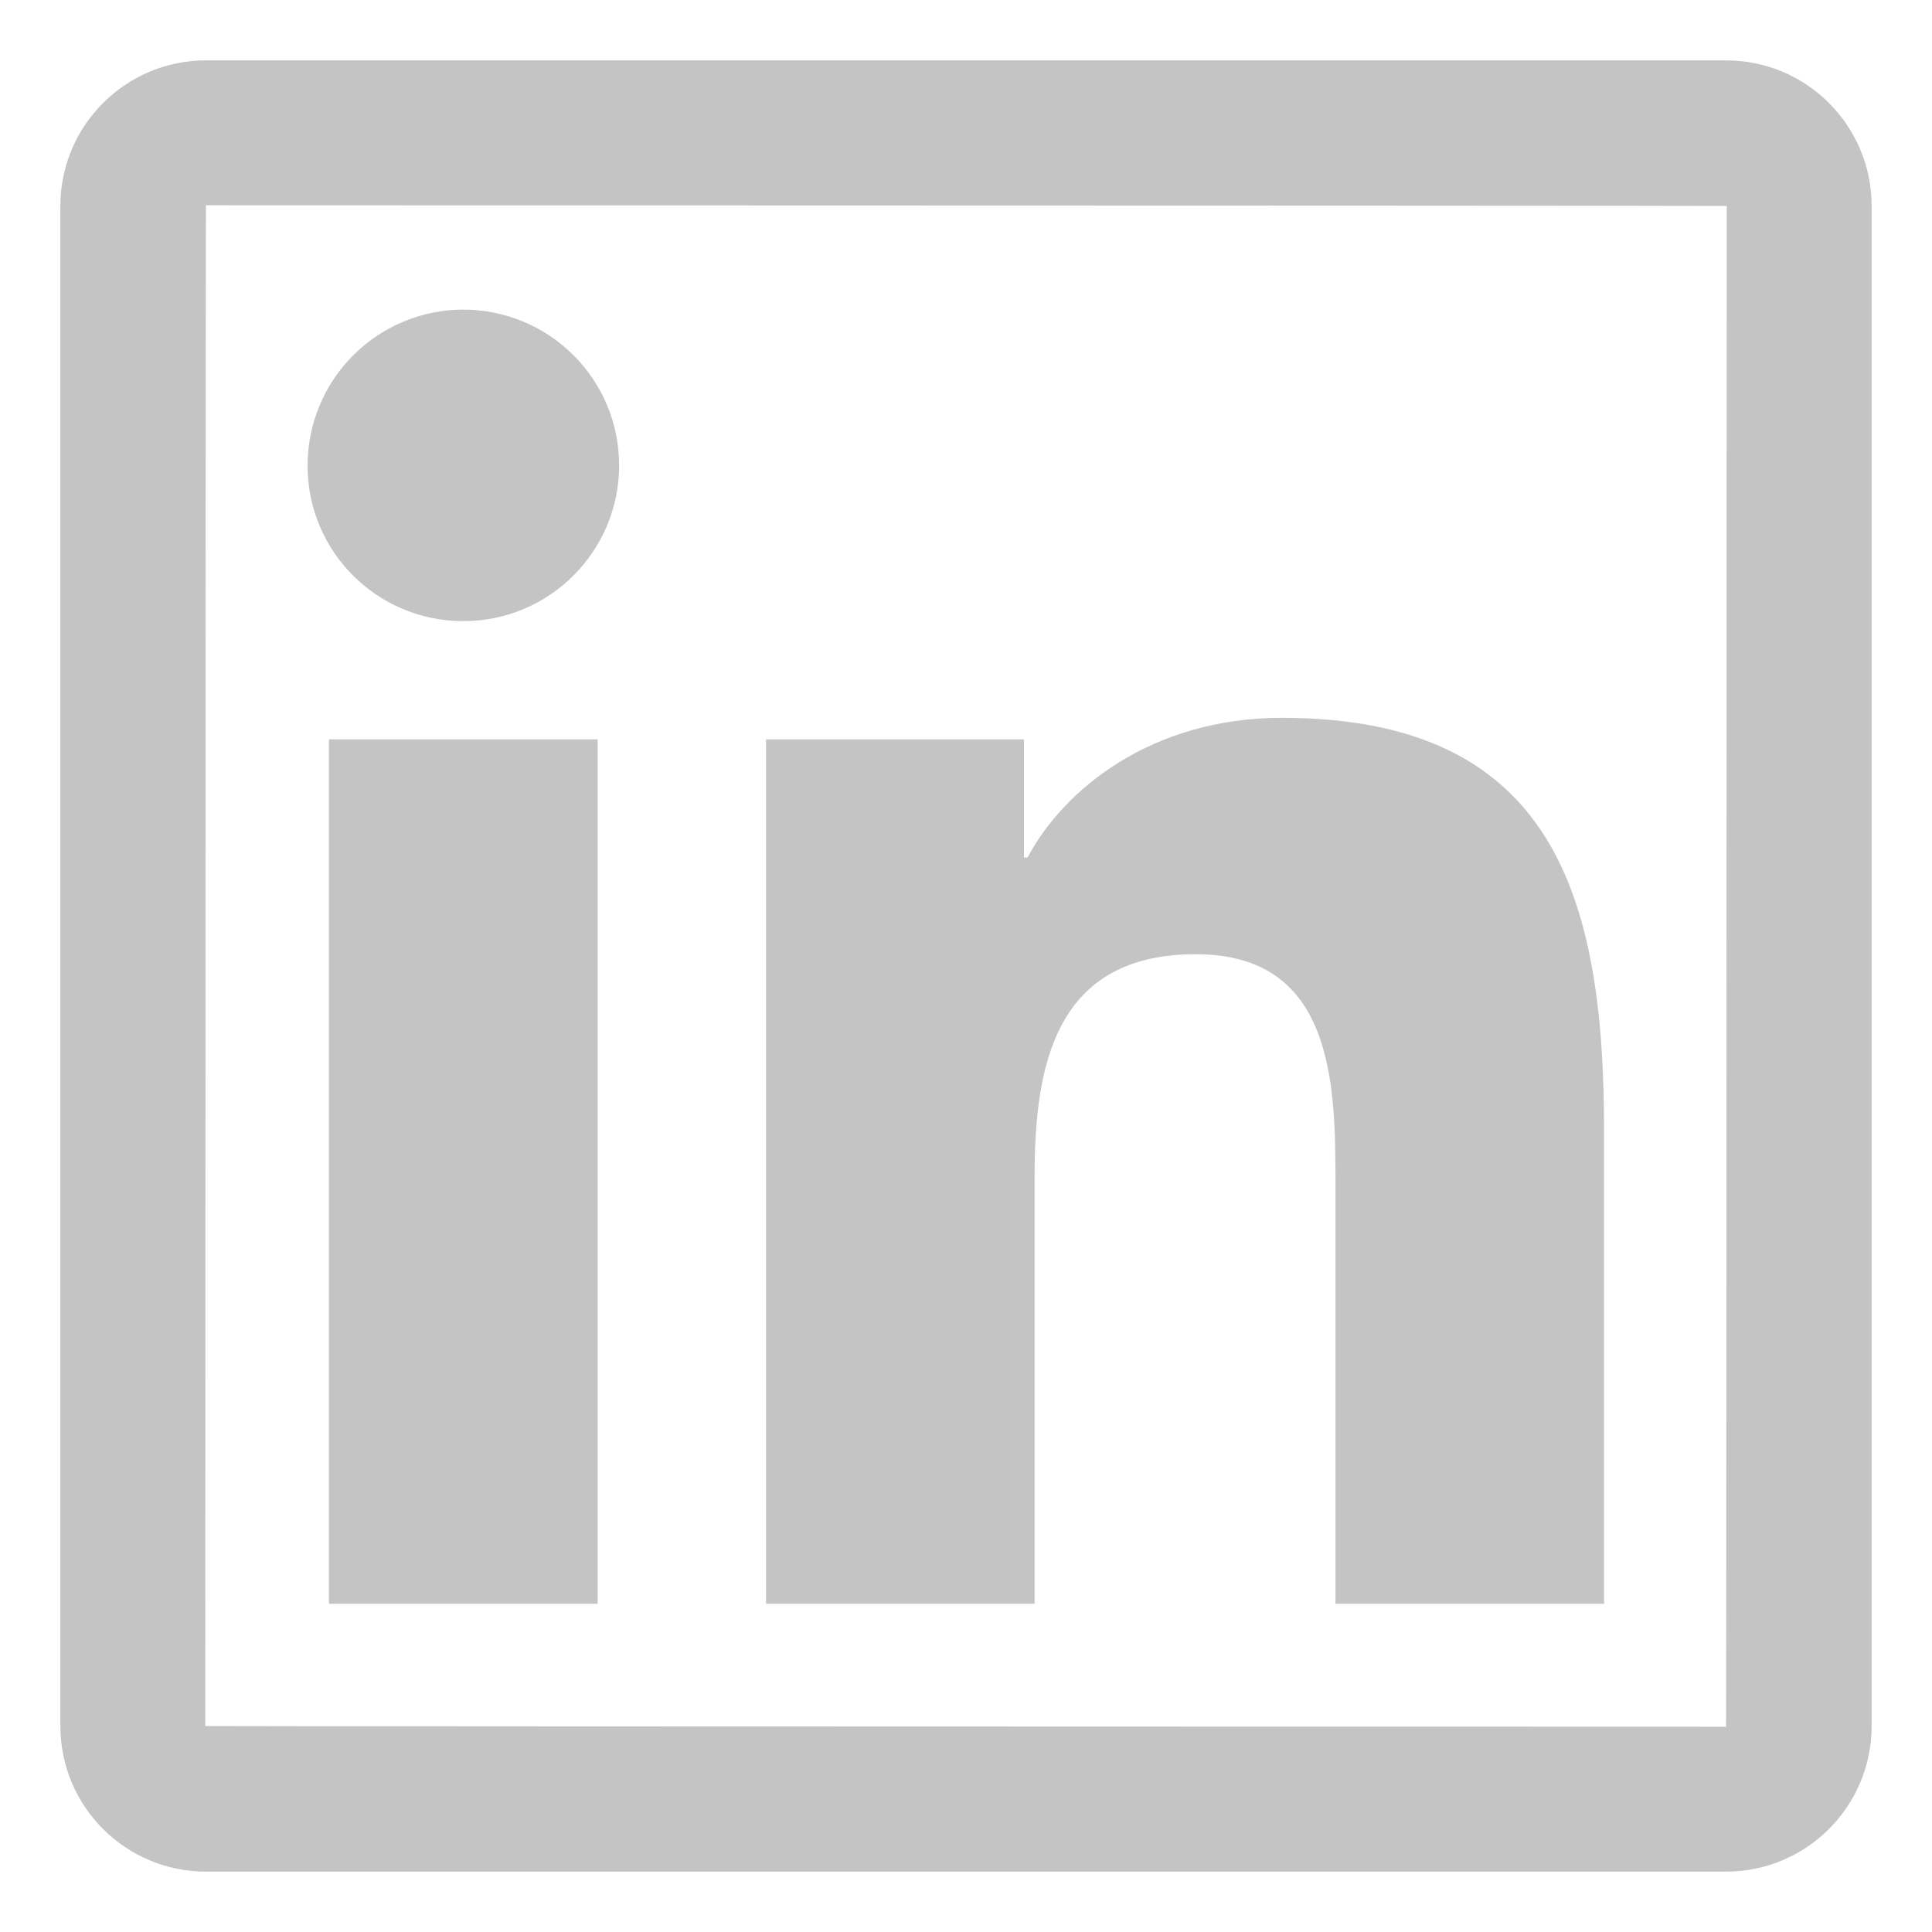 <svg width="20" height="20" viewBox="0 0 20 20" fill="none" xmlns="http://www.w3.org/2000/svg">
<path d="M17.868 0.625H2.132C1.3 0.625 0.625 1.3 0.625 2.132V17.868C0.625 18.7 1.3 19.375 2.132 19.375H17.868C18.7 19.375 19.375 18.7 19.375 17.868V2.132C19.375 1.3 18.7 0.625 17.868 0.625ZM17.868 17.875C7.373 17.873 2.125 17.87 2.125 17.868C2.127 7.373 2.13 2.125 2.132 2.125C12.627 2.127 17.875 2.13 17.875 2.132C17.873 12.627 17.87 17.875 17.868 17.875ZM3.405 7.654H6.187V16.602H3.405V7.654ZM4.797 6.43C5.685 6.43 6.409 5.709 6.409 4.818C6.409 4.606 6.368 4.397 6.287 4.201C6.206 4.005 6.087 3.827 5.937 3.678C5.787 3.528 5.61 3.409 5.414 3.328C5.218 3.247 5.009 3.205 4.797 3.205C4.585 3.205 4.375 3.247 4.18 3.328C3.984 3.409 3.806 3.528 3.657 3.678C3.507 3.827 3.388 4.005 3.307 4.201C3.226 4.397 3.184 4.606 3.184 4.818C3.182 5.709 3.904 6.43 4.797 6.43ZM10.71 12.175C10.71 11.008 10.933 9.878 12.379 9.878C13.804 9.878 13.825 11.212 13.825 12.25V16.602H16.605V11.694C16.605 9.285 16.084 7.431 13.27 7.431C11.917 7.431 11.01 8.174 10.637 8.877H10.6V7.654H7.93V16.602H10.71V12.175Z" fill="#C4C4C4"/>
</svg>
